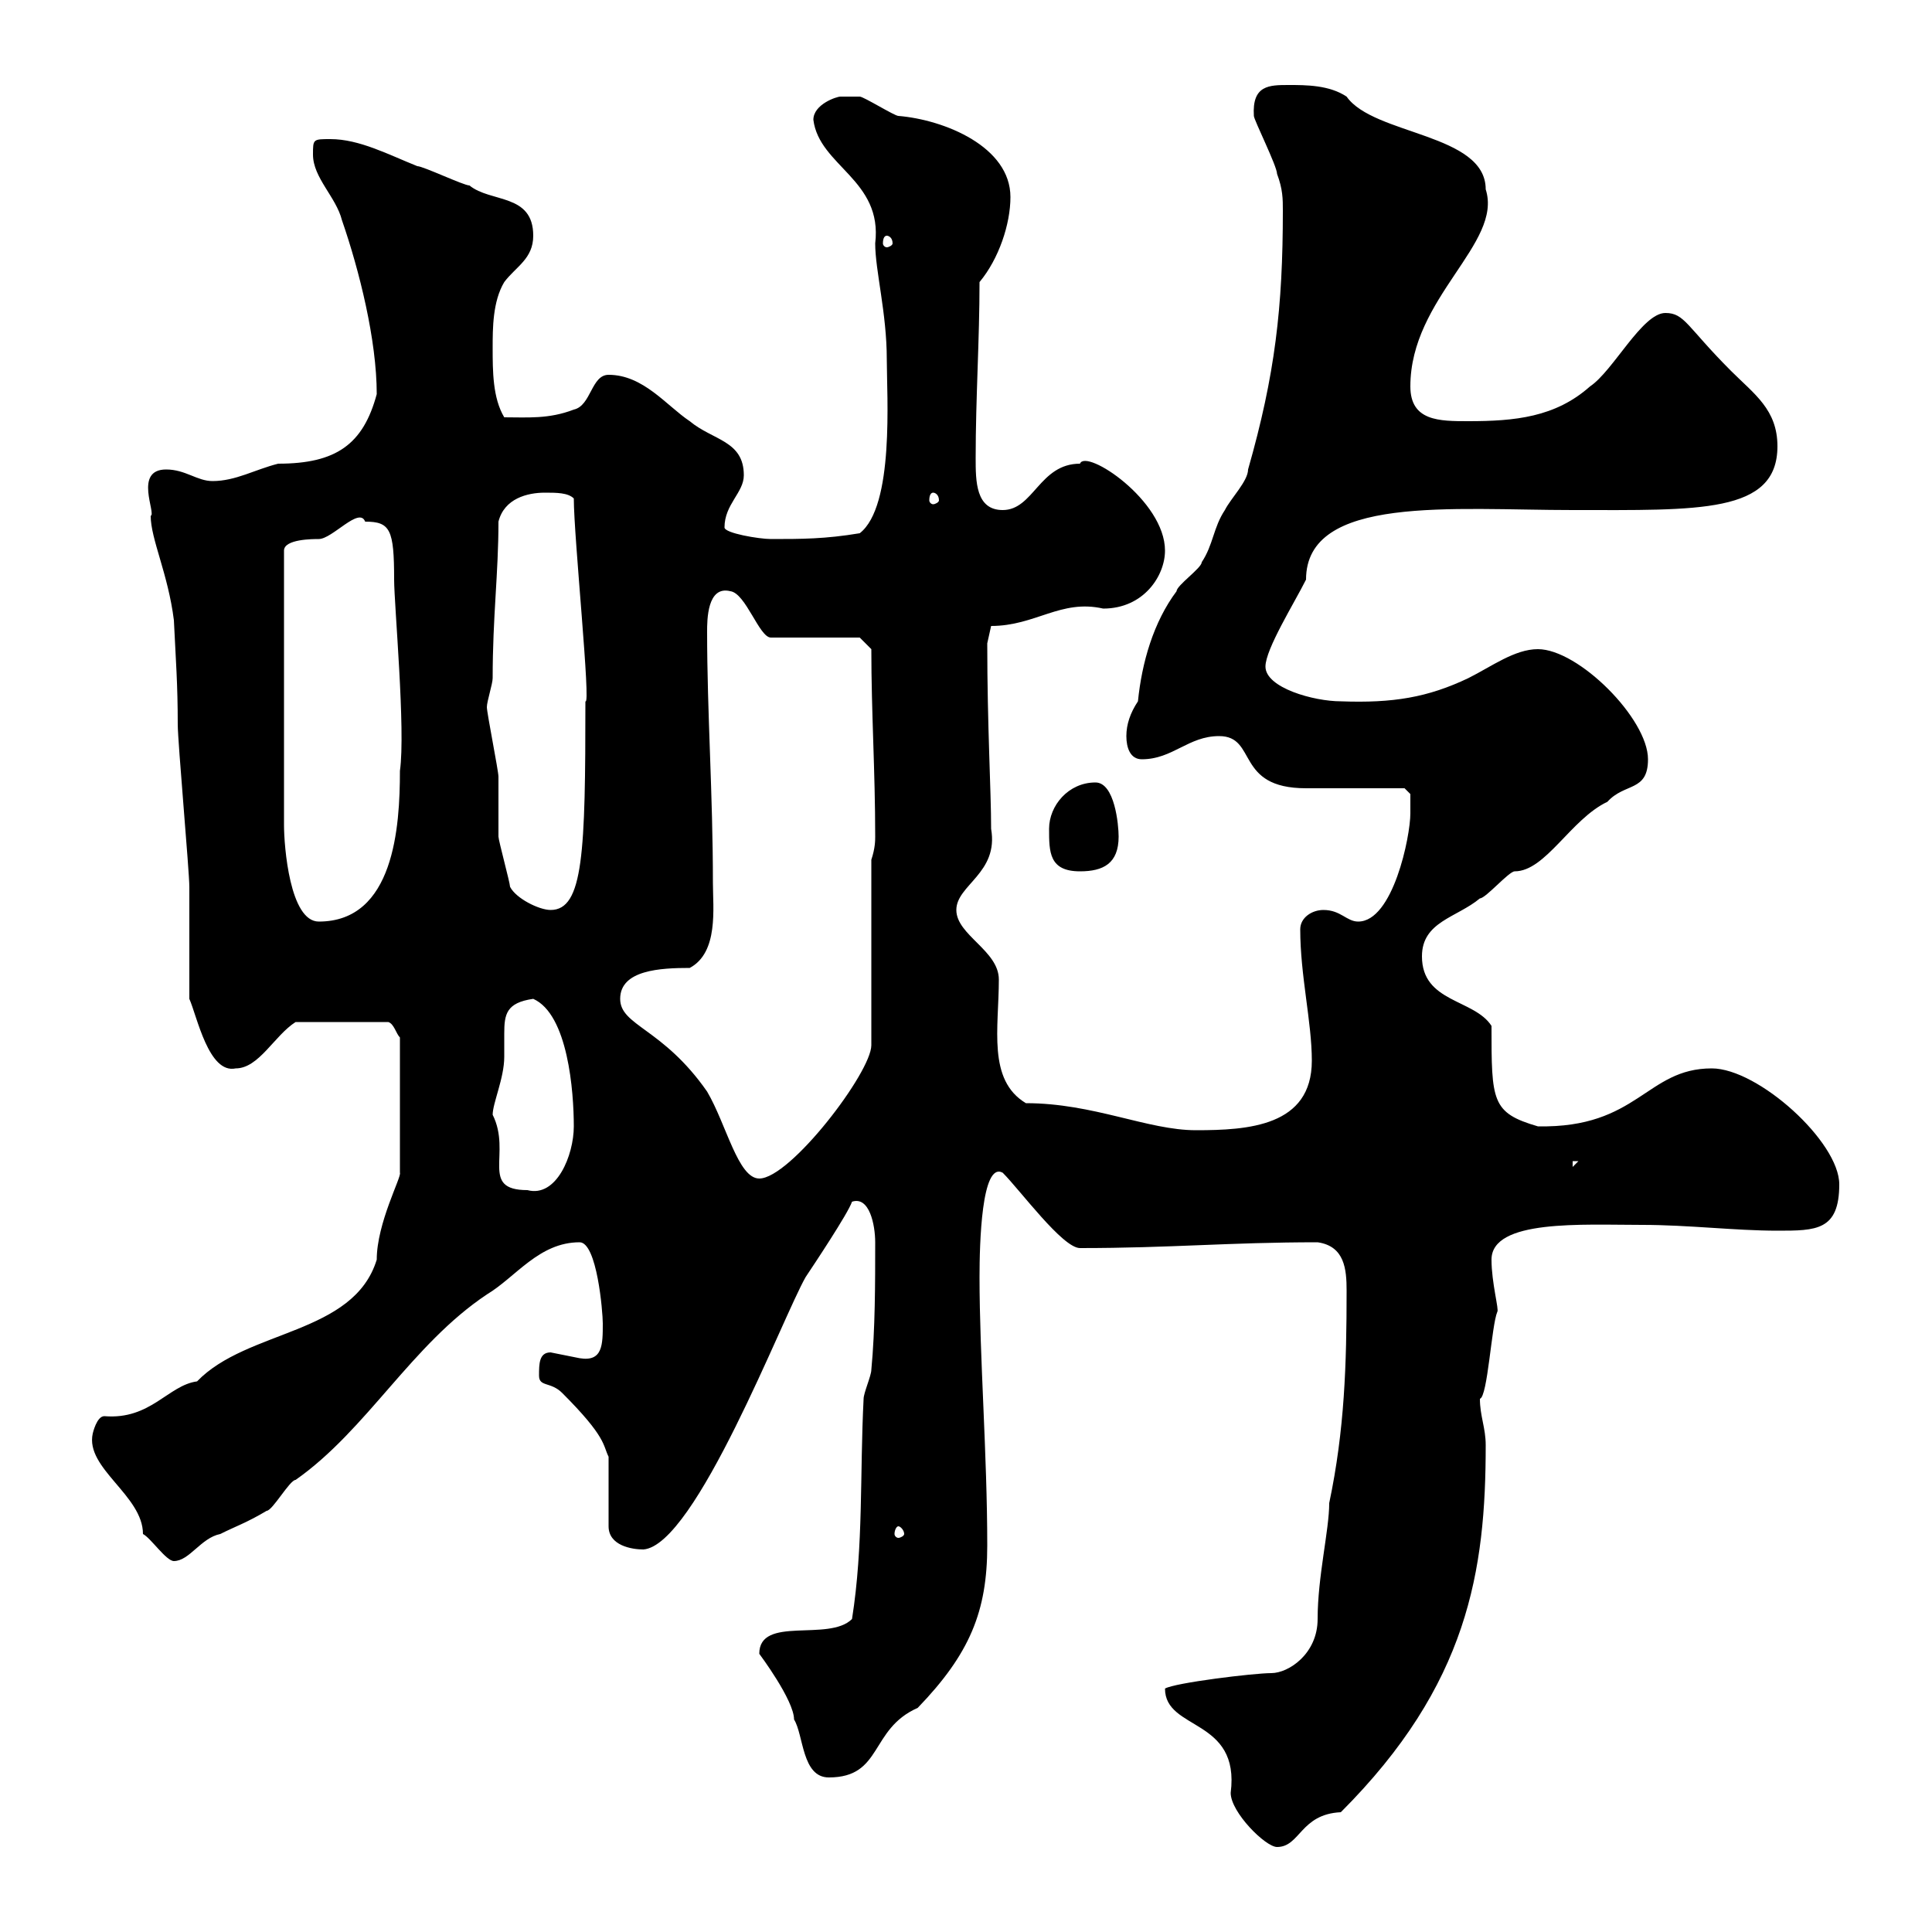 <svg xmlns="http://www.w3.org/2000/svg" xmlns:xlink="http://www.w3.org/1999/xlink" width="300" height="300"><path d="M180.90 262.20C180.90 268.80 192.60 266.70 191.10 278.40C191.10 281.40 196.50 286.80 198.30 286.80C201.90 286.80 201.90 281.70 208.20 281.40C228 261.60 230.70 243.90 230.70 224.40C230.70 221.70 229.80 219.90 229.80 217.20C231 216.90 231.60 205.80 232.50 203.70C232.80 203.40 231.60 199.20 231.60 195.60C231.60 189.30 245.70 190.20 255 190.20C262.20 190.20 269.40 191.10 276 191.10C282 191.10 285.60 191.10 285.60 183.90C285.60 177.30 273 165.90 265.80 165.90C255.60 165.90 254.40 175.20 238.80 174.90C231.60 172.80 231.60 171 231.60 159.30C228.90 155.10 220.80 155.70 220.80 148.50C220.80 143.10 226.20 142.50 229.80 139.50C230.70 139.50 234.30 135.30 235.20 135.30C240 135.30 243.90 127.20 249.60 124.50C252.30 121.50 255.90 123 255.90 117.90C255.90 111.60 245.10 100.80 238.80 100.80C235.20 100.80 231.60 103.50 228 105.30C221.70 108.30 216.30 109.20 208.20 108.90C204 108.90 196.50 106.80 196.50 103.50C196.50 100.80 201 93.60 202.80 90C202.80 76.80 225.60 79.20 244.20 79.20C263.70 79.20 276 79.80 276 69.30C276 63.60 272.40 61.20 268.80 57.60C261.90 50.70 261.60 48.60 258.60 48.60C255 48.60 250.50 57.60 246.90 60C241.50 64.80 235.20 65.40 228 65.40C223.50 65.40 219 65.40 219 60C219 46.20 233.40 37.80 230.70 29.40C230.70 20.70 213.30 21 209.10 15C206.40 13.20 202.80 13.20 200.10 13.20C197.10 13.20 194.40 13.20 194.70 18C194.70 18.60 198.30 25.80 198.30 27C199.20 29.40 199.20 30.90 199.20 32.70C199.20 47.70 198 58.20 193.80 72.90C193.80 74.70 191.10 77.40 190.20 79.20C188.40 81.90 188.40 84.60 186.60 87.30C186.60 88.20 182.70 90.90 182.70 91.80C179.10 96.60 177.30 102.90 176.70 108.90C175.50 110.70 174.90 112.50 174.90 114.30C174.90 116.10 175.50 117.90 177.30 117.90C182.10 117.90 184.50 114.30 189.30 114.30C195.30 114.30 191.70 122.40 202.80 122.40C205.50 122.40 215.40 122.40 218.10 122.40L219 123.30C219 123.30 219 126.30 219 126.30C219 129.90 216.30 143.10 210.90 143.10C209.10 143.10 208.20 141.30 205.50 141.30C203.70 141.30 201.90 142.50 201.90 144.30C201.90 151.50 203.70 158.70 203.70 164.70C203.70 174.90 193.80 175.50 185.70 175.50C178.20 175.50 169.80 171.30 159.30 171.30C153.30 167.70 155.10 159.60 155.10 152.10C155.10 147.60 148.50 145.20 148.50 141.30C148.50 137.40 155.10 135.60 153.90 128.70C153.90 122.70 153.30 112.80 153.30 99.90L153.90 97.20C160.80 97.20 164.70 93 171.30 94.50C177.60 94.50 180.90 89.40 180.90 85.50C180.90 77.70 168.60 69.60 167.70 72C161.40 72 160.50 79.20 155.70 79.20C151.50 79.20 151.50 74.70 151.50 71.10C151.50 61.80 152.10 52.80 152.10 43.80C155.10 40.20 156.90 34.80 156.90 30.60C156.90 22.80 146.70 18.60 139.50 18C138.90 18 134.10 15 133.50 15C133.50 15 131.70 15 130.50 15C129.90 15 126.30 16.20 126.30 18.60C127.20 25.80 137.10 27.90 135.90 37.80C135.90 42 137.70 48.60 137.70 55.80C137.70 61.50 138.90 78.60 133.50 82.80C128.10 83.70 124.50 83.70 119.70 83.70C117.90 83.70 112.50 82.80 112.50 81.90C112.50 78.30 115.50 76.50 115.50 73.80C115.50 68.40 110.70 68.40 107.10 65.40C103.50 63 99.90 58.20 94.50 58.20C91.80 58.20 91.80 63 89.10 63.60C85.20 65.10 81.90 64.80 78.30 64.80C76.50 61.80 76.50 57.60 76.50 54C76.50 51 76.50 46.80 78.30 43.80C80.10 41.40 82.80 40.20 82.80 36.60C82.80 30 76.20 31.50 72.90 28.80C72 28.80 65.70 25.80 64.80 25.80C60.30 24 55.80 21.60 51.30 21.60C48.60 21.60 48.60 21.60 48.60 24C48.60 27.60 52.20 30.60 53.10 34.20C55.80 42 58.50 52.80 58.50 61.20C56.40 69 52.20 72 43.20 72C39.60 72.90 36.60 74.70 33 74.70C30.60 74.70 28.80 72.90 25.80 72.90C20.70 72.90 24.30 79.80 23.40 80.10C23.40 83.70 26.10 89.10 27 96.30C27.30 102.60 27.60 106.20 27.60 112.50C27.60 115.20 29.40 135.30 29.40 137.70C29.40 140.70 29.40 152.10 29.40 155.10C30.60 157.80 32.40 166.80 36.60 165.90C40.20 165.90 42.60 160.80 45.90 158.70L60.30 158.70C61.20 159 61.50 160.50 62.10 161.10L62.10 182.10C62.40 182.70 58.50 189.90 58.50 195.60C54.90 207.30 38.40 206.40 30.60 214.50C26.10 215.10 23.40 220.50 16.20 219.90C15 219.90 14.40 222.60 14.40 222.60C13.20 228 22.20 232.20 22.20 238.20C23.40 238.80 25.80 242.40 27 242.40C29.40 242.40 31.20 238.80 34.20 238.20C36.60 237 38.40 236.40 41.40 234.60C42.30 234.60 45 229.80 45.90 229.80C57 222 63.90 208.80 75.60 201C80.10 198.30 83.70 192.90 90 192.90C92.70 192.90 93.60 203.70 93.60 205.50C93.60 208.80 93.60 211.50 90 210.90C90 210.90 85.50 210 85.50 210C83.70 210 83.70 211.80 83.70 213.60C83.70 215.40 85.50 214.50 87.30 216.30C94.20 223.20 93.60 224.40 94.50 226.20L94.50 237C94.50 240 98.10 240.60 99.90 240.60C108 240 121.50 204.60 125.10 198.30C126.30 196.50 131.70 188.40 132.30 186.60C135 185.70 135.90 190.20 135.90 192.90C135.90 199.20 135.90 206.40 135.30 212.70C135.30 213.60 134.10 216.30 134.10 217.20C133.50 228.90 134.10 240 132.30 251.40C128.70 255 117.90 250.80 117.90 256.80C117.90 256.80 123.30 264 123.30 267C124.80 269.40 124.50 276 128.70 276C137.10 276 135 268.50 142.50 265.20C150.60 256.80 153.30 250.20 153.30 240C153.30 225.90 152.10 210.60 152.10 198.30C152.10 193.20 152.40 180.30 155.70 182.10C158.40 184.80 165 193.80 167.70 193.80C181.80 193.80 190.80 192.90 204.60 192.90C208.80 193.50 209.10 197.10 209.10 200.40C209.10 211.80 208.80 222 206.40 233.40C206.40 237.60 204.60 244.80 204.60 251.40C204.60 256.80 200.10 259.80 197.40 259.80C194.70 259.80 182.40 261.30 180.90 262.20ZM139.50 237C139.80 237 140.40 237.60 140.40 238.20C140.40 238.50 139.80 238.80 139.50 238.80C139.20 238.80 138.90 238.50 138.90 238.20C138.90 237.60 139.20 237 139.50 237ZM76.50 173.10C76.50 171.30 78.30 167.40 78.30 164.10C78.30 162.60 78.30 161.40 78.30 160.50C78.30 157.50 78.60 155.70 82.80 155.10C88.20 157.50 89.10 169.50 89.10 174.90C89.10 179.40 86.40 186 81.90 184.80C74.40 184.80 79.50 179.10 76.50 173.10ZM96.30 155.10C96.30 150.60 102.60 150.30 107.10 150.30C111.60 147.90 110.70 141 110.70 137.10C110.70 123.30 109.80 110.70 109.80 98.10C109.80 96.30 109.80 90.90 113.40 91.80C115.80 92.10 117.90 99 119.70 99L133.50 99L135.30 100.80C135.30 110.70 135.90 119.70 135.90 129.90C135.90 130.50 135.90 131.70 135.30 133.50L135.30 162.30C135.30 166.50 122.70 183 117.90 183C114.60 183 112.80 174.60 109.80 169.50C102.90 159.60 96.30 159.30 96.30 155.10ZM244.20 180.30L245.10 180.30L244.20 181.20ZM56.70 81C60.60 81 61.20 82.20 61.20 90C61.20 93.90 63 113.40 62.10 119.70C62.10 128.40 61.20 143.10 49.50 143.10C45 143.10 44.10 131.40 44.10 128.10L44.10 85.50C44.10 83.70 48.60 83.70 49.50 83.70C51.60 83.70 55.80 78.60 56.70 81ZM79.20 137.70C79.20 137.10 77.40 130.50 77.40 129.90C77.40 128.70 77.40 121.50 77.40 120.60C77.40 119.70 75.60 110.70 75.60 109.80C75.60 108.90 76.50 106.20 76.50 105.30C76.50 95.70 77.40 89.10 77.40 81C78.30 77.40 81.90 76.50 84.60 76.50C86.40 76.50 88.20 76.50 89.10 77.40C89.10 83.40 91.80 109.80 90.90 108.90C90.90 132.30 90.60 141.30 85.50 141.30C83.70 141.30 80.10 139.50 79.20 137.70ZM162.90 128.70C162.90 132.30 162.90 135.30 167.70 135.30C171.30 135.30 173.70 134.10 173.70 129.90C173.70 128.10 173.10 121.50 170.10 121.50C165.90 121.50 162.90 125.10 162.90 128.70ZM144.90 76.50C145.20 76.50 145.80 76.80 145.80 77.70C145.80 78 145.20 78.30 144.90 78.30C144.60 78.30 144.30 78 144.30 77.70C144.30 76.80 144.60 76.50 144.90 76.50ZM137.70 36.60C138 36.60 138.60 36.90 138.60 37.80C138.60 38.10 138 38.40 137.70 38.40C137.40 38.40 137.10 38.10 137.10 37.80C137.10 36.90 137.40 36.60 137.70 36.60Z"/></svg>